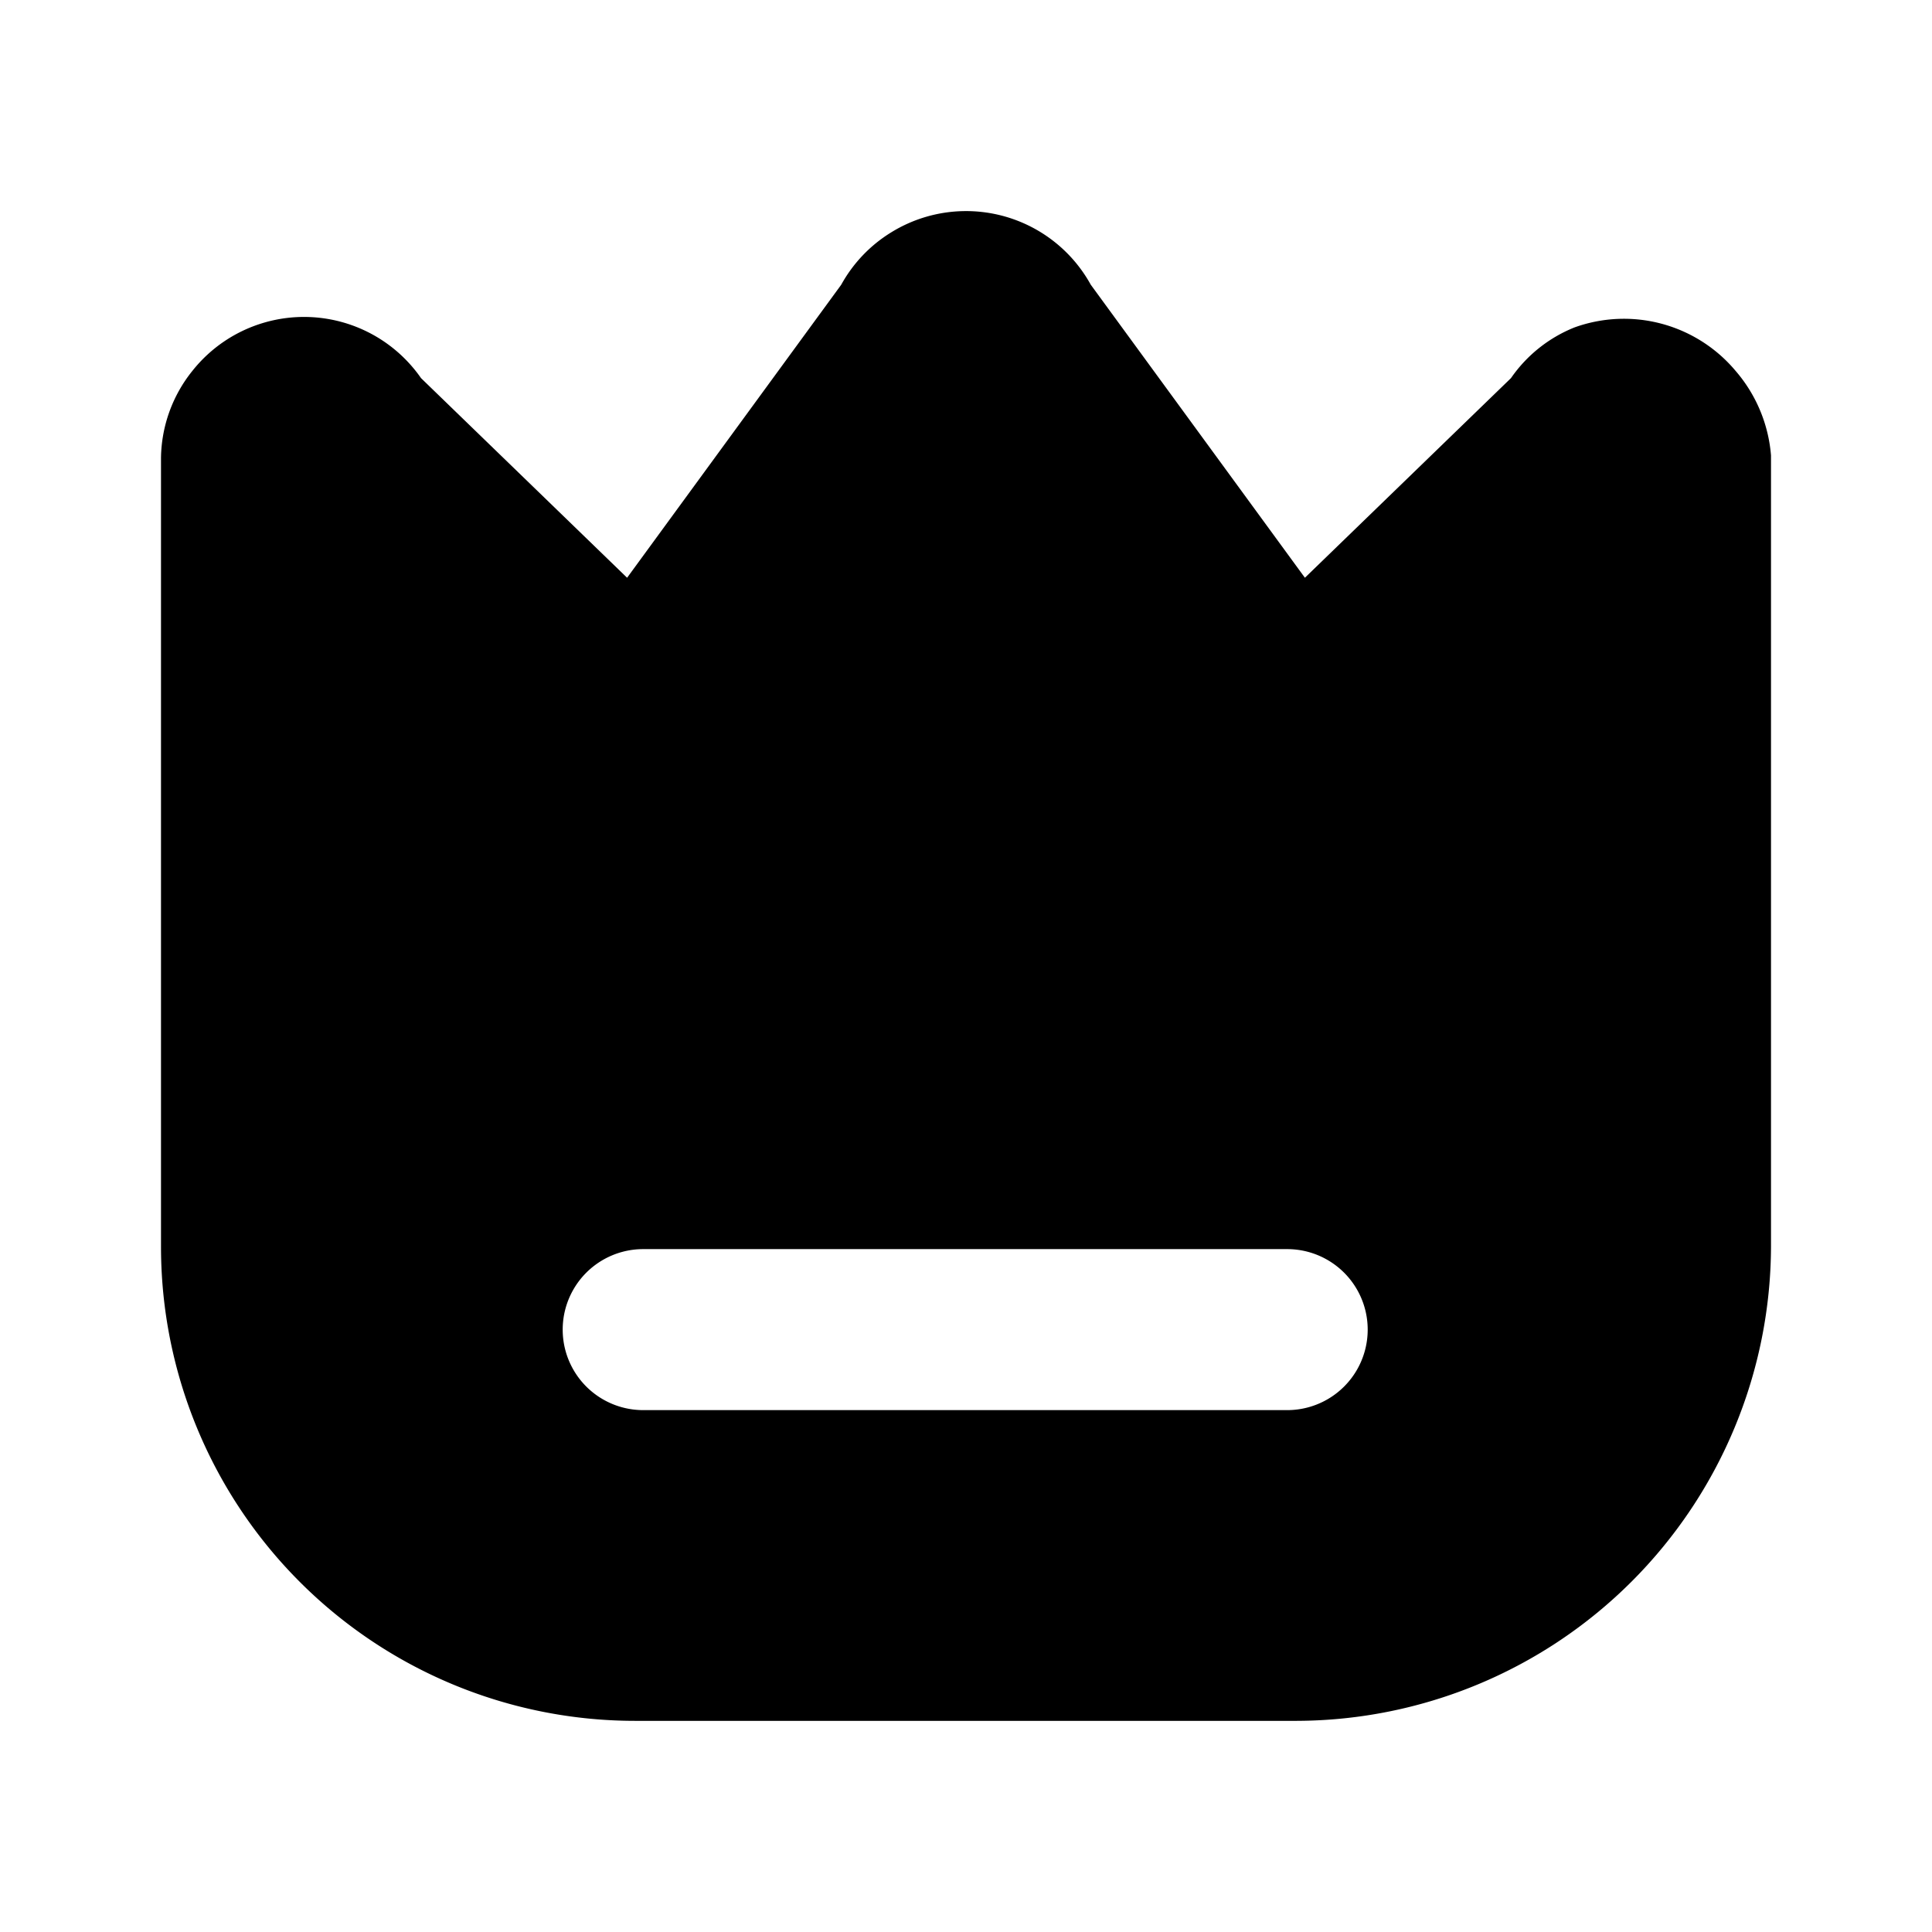 <?xml version="1.0" encoding="utf-8"?>
<!-- Generator: www.svgicons.com -->
<svg xmlns="http://www.w3.org/2000/svg" width="800" height="800" viewBox="0 0 24 24">
<path fill="currentColor" d="M21.56 4.607a1.81 1.81 0 0 0-2-.54a1.75 1.75 0 0 0-.79.63l-2.56 2.48l-2.66-3.64a1.769 1.769 0 0 0-2.48-.65a1.76 1.76 0 0 0-.62.65l-2.66 3.64l-2.56-2.48a1.77 1.77 0 0 0-2.84-.09A1.76 1.76 0 0 0 2 5.687v9.8a5.89 5.89 0 0 0 5.89 5.89h8.22a5.91 5.91 0 0 0 5.89-5.89v-9.83a1.83 1.83 0 0 0-.44-1.05m-5.57 12.91h-8a1 1 0 0 1 0-2h8a1 1 0 1 1 0 2"/>
</svg>